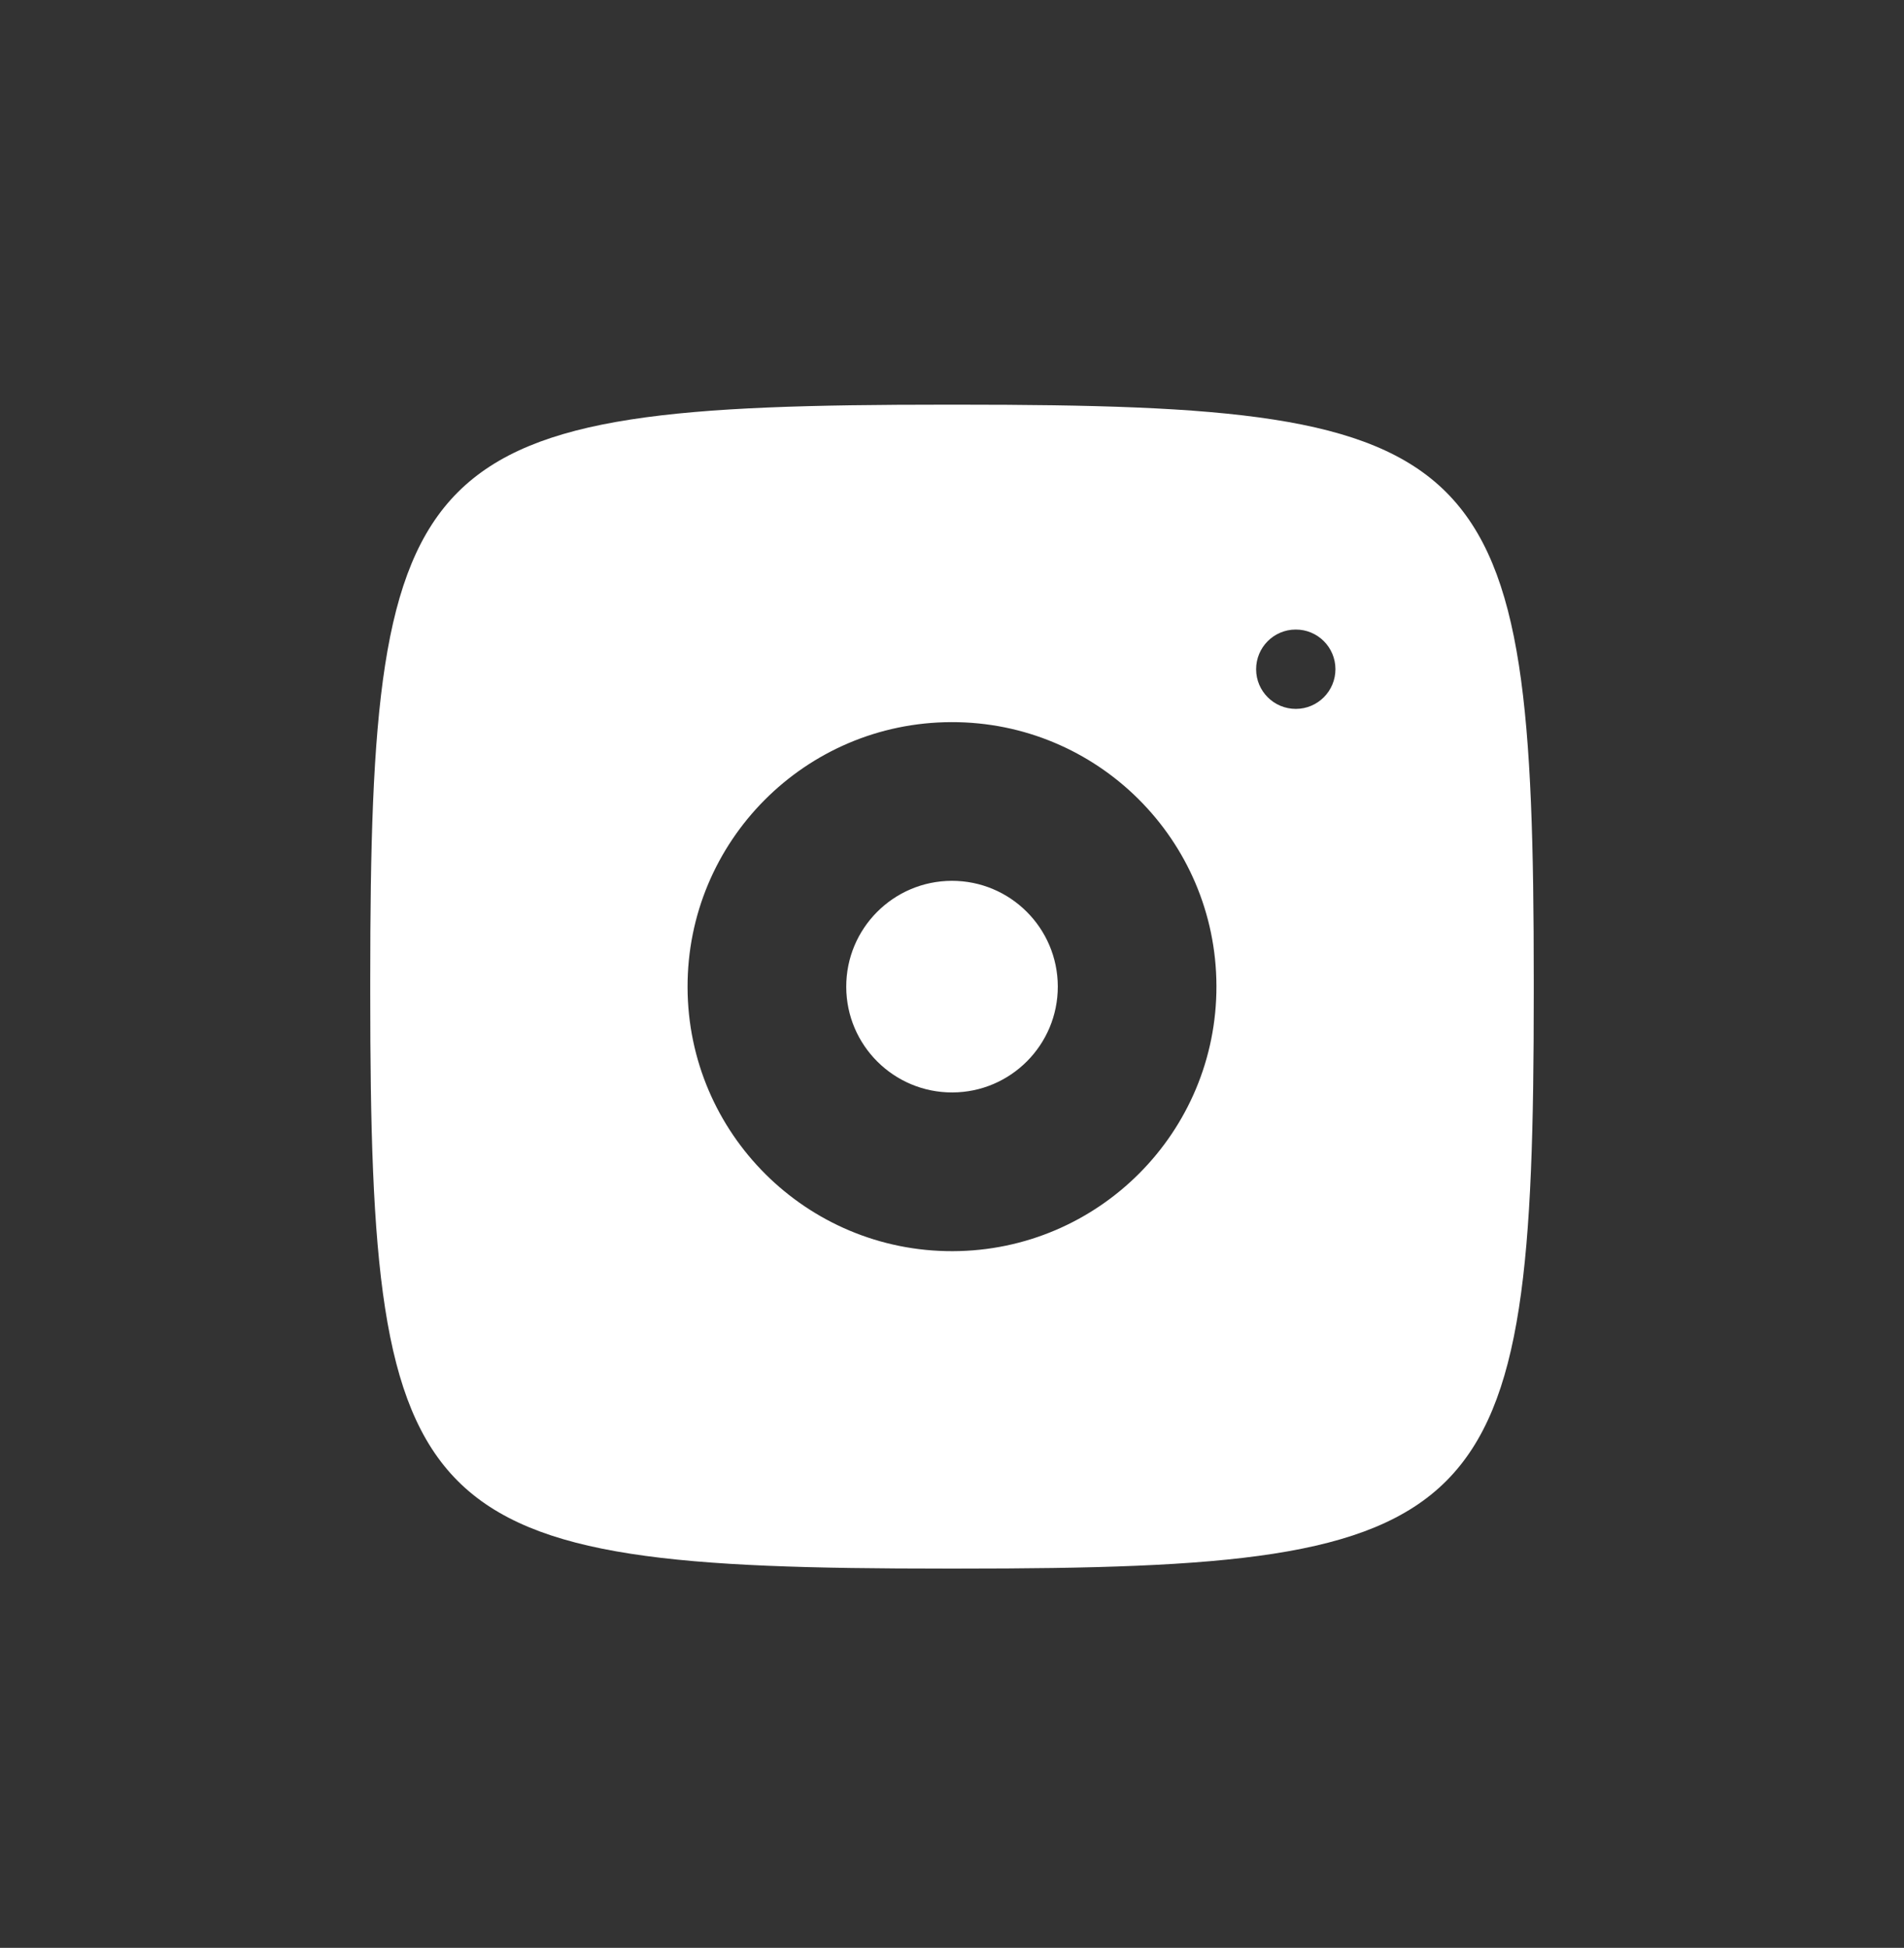    <svg width="44" height="45" viewBox="0 0 44 45" fill="none" xmlns="http://www.w3.org/2000/svg">
                                    <rect x="0" y="0" width="44" height="45" fill="#333333" stroke="none"/>
                                    <path d="M21.847 9.349C9.521 9.349 8.556 10.314 8.556 22.641V22.946C8.556 35.273 9.521 36.238 21.847 36.238H22.153C34.48 36.238 35.444 35.273 35.444 22.946V22.641C35.444 10.314 34.48 9.349 22.153 9.349H21.847ZM29.942 14.544C30.449 14.542 30.86 14.952 30.861 15.458C30.862 15.964 30.453 16.376 29.947 16.377C29.44 16.378 29.029 15.969 29.028 15.463C29.027 14.956 29.436 14.545 29.942 14.544ZM21.986 16.683C25.36 16.674 28.103 19.405 28.111 22.779C28.119 26.154 25.389 28.897 22.014 28.905C18.64 28.913 15.897 26.183 15.889 22.808C15.881 19.433 18.611 16.69 21.986 16.683ZM21.994 20.349C20.644 20.353 19.552 21.45 19.556 22.8C19.559 24.149 20.656 25.241 22.006 25.238C23.356 25.235 24.448 24.138 24.445 22.788C24.441 21.438 23.344 20.346 21.994 20.349Z" fill="white" />
                                </svg>
